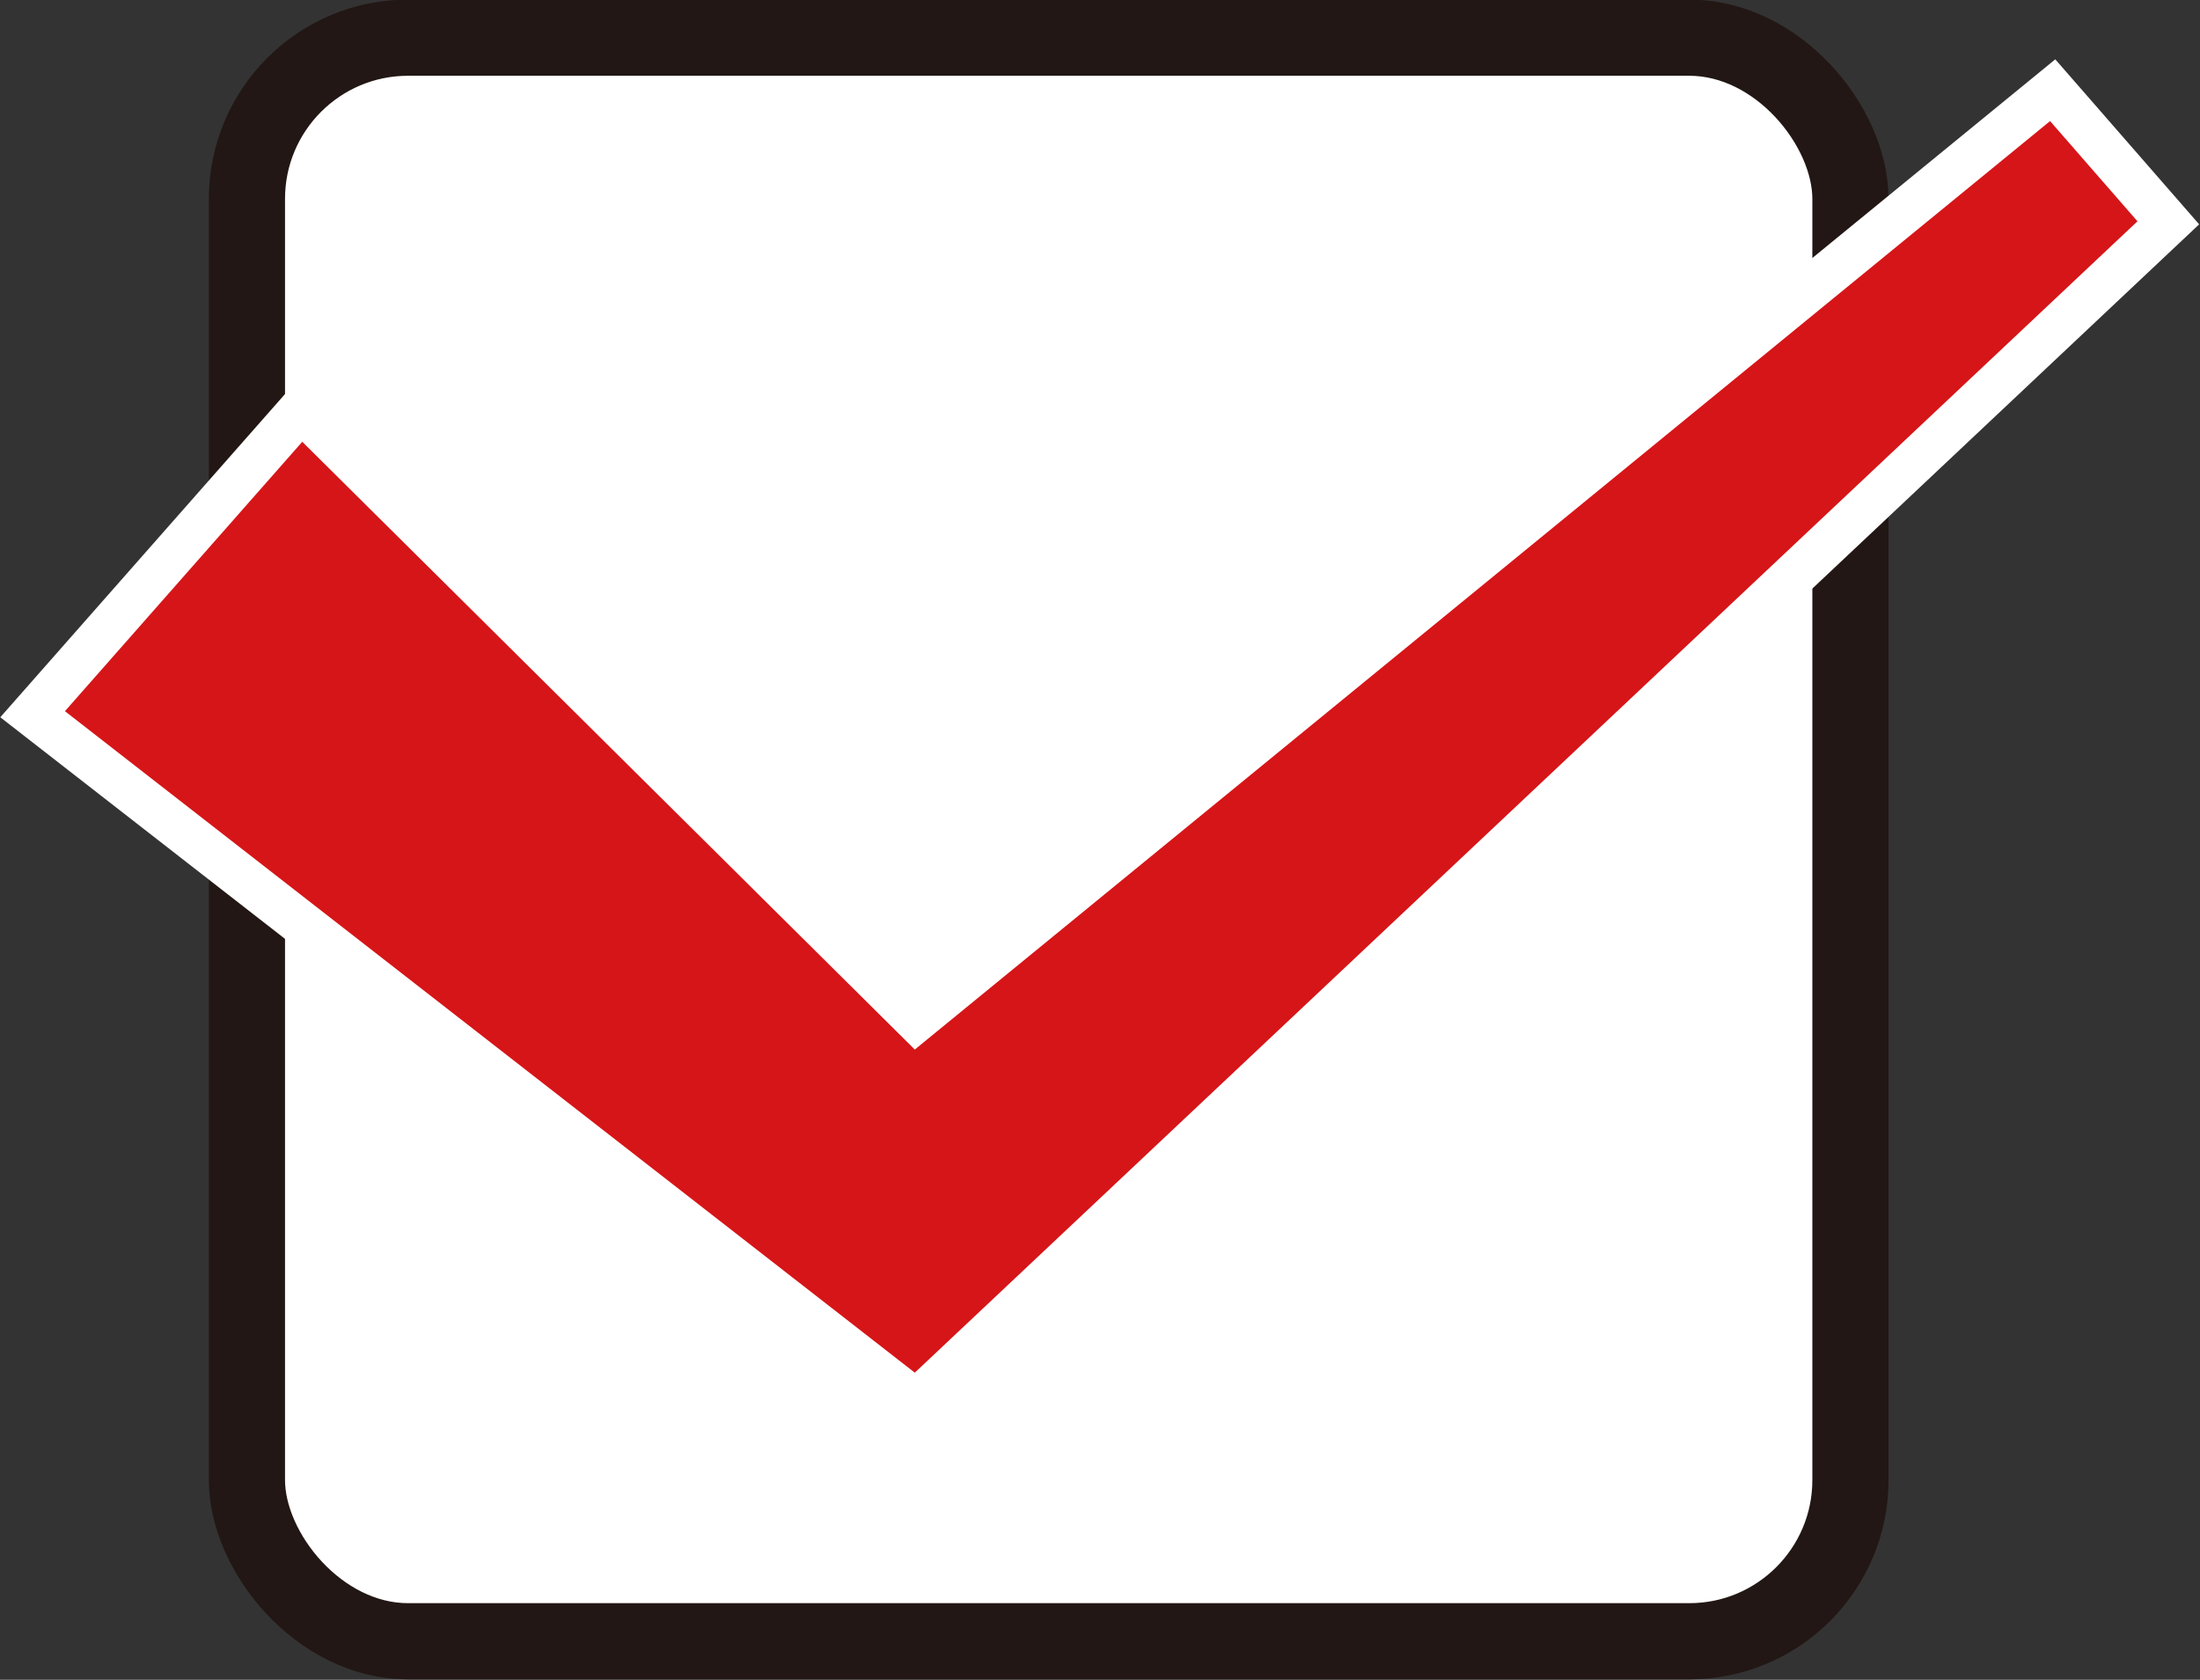 <svg id="レイヤー_1" data-name="レイヤー 1" xmlns="http://www.w3.org/2000/svg" viewBox="0 0 27.44 20.95"><rect x="0" y="0" width="27.44" height="20.95" fill="#333333" stroke="none"/><defs><style>.cls-1,.cls-2{fill:#fff;stroke-miterlimit:10;}.cls-1{stroke:#221714;stroke-width:0.95px;}.cls-2{stroke:#fff;stroke-width:1.11px;}.cls-3{fill:#d61518;}</style></defs><rect class="cls-1" x="3.08" y="0.47" width="20" height="20" rx="2.01"/><polygon class="cls-2" points="25.57 1.51 11.41 13.09 3.77 5.51 0.81 8.87 11.41 17.12 26.66 2.76 25.57 1.51"/><polygon class="cls-3" points="25.57 1.51 11.41 13.09 3.77 5.51 0.81 8.87 11.41 17.12 26.66 2.76 25.57 1.51"/></svg>
